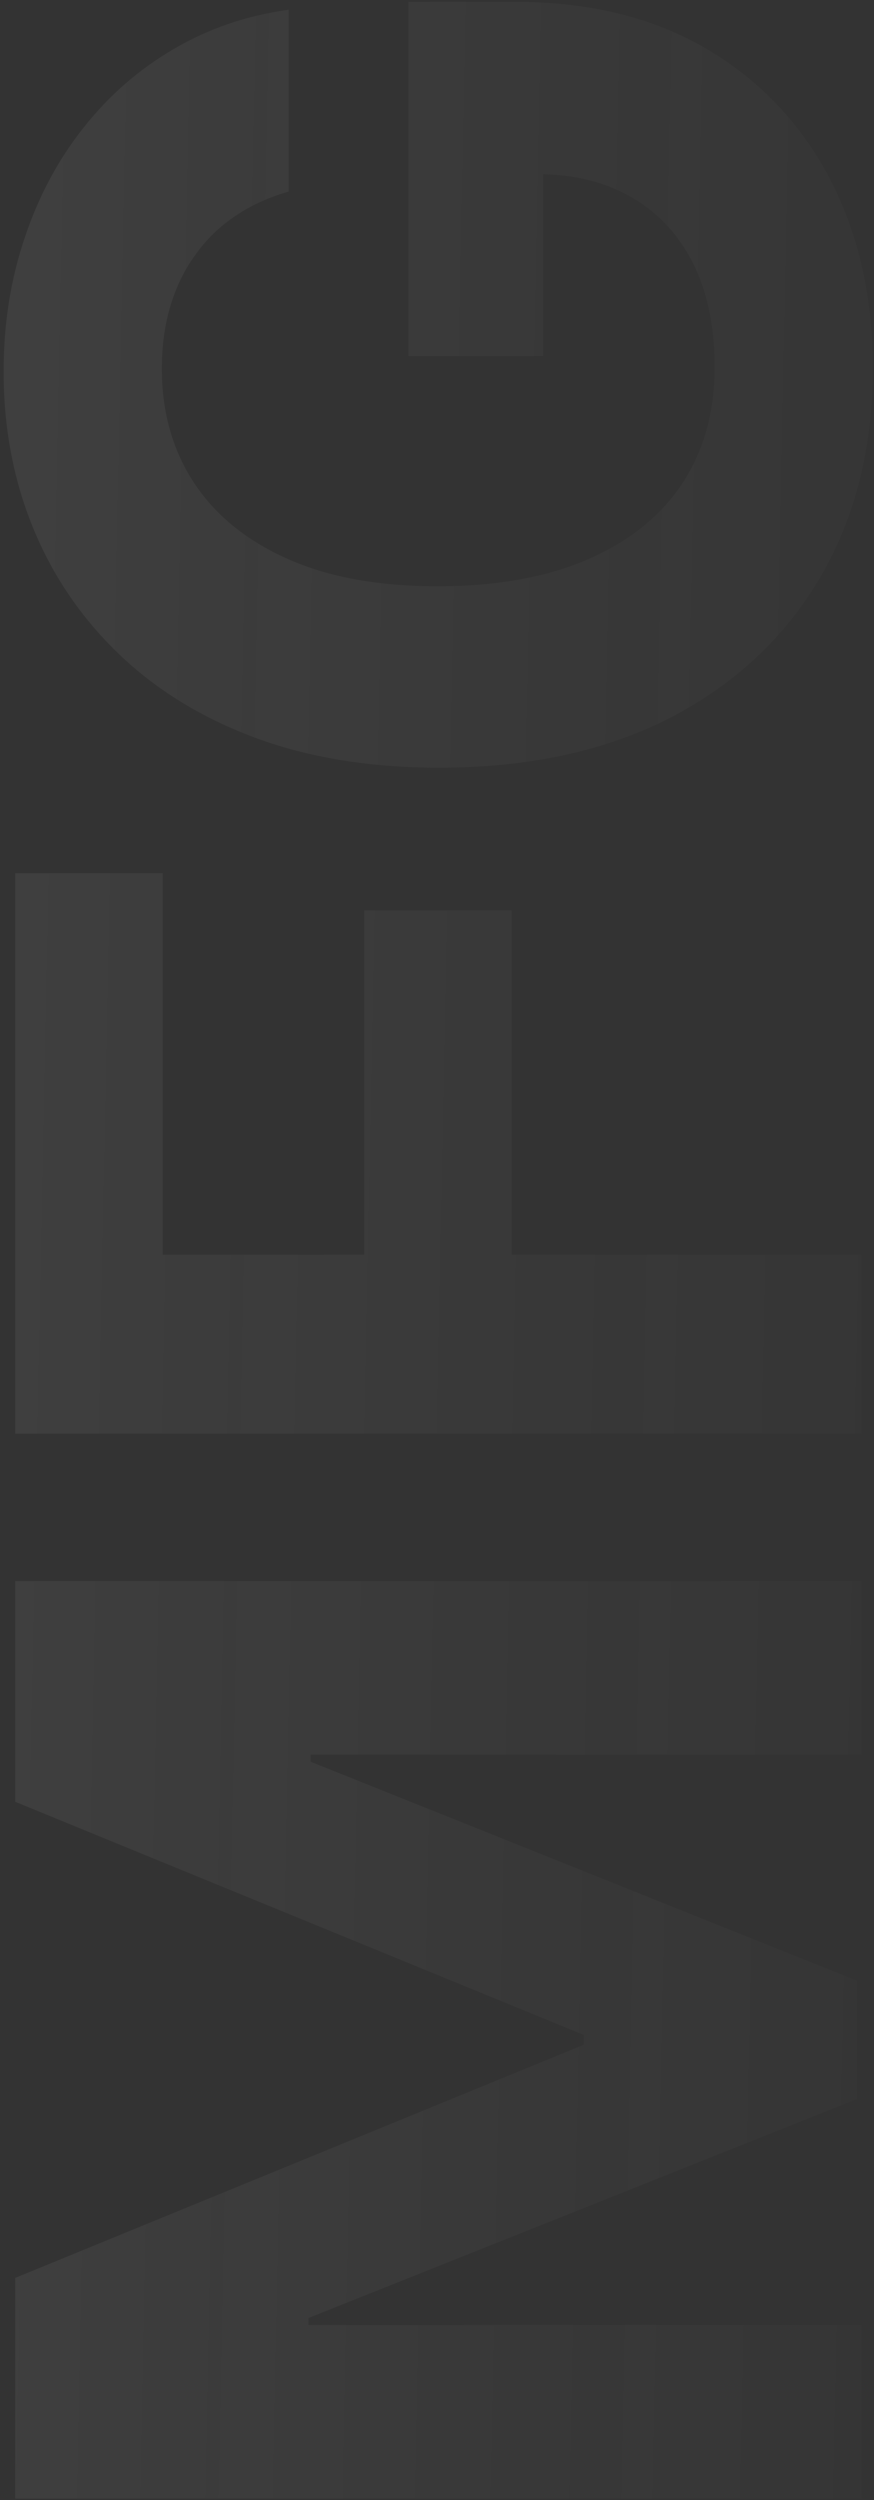 <?xml version="1.0" encoding="UTF-8"?> <svg xmlns="http://www.w3.org/2000/svg" width="206" height="589" viewBox="0 0 206 589" fill="none"><rect x="0" y="0" width="206" height="589" fill="#333333" stroke="none"/><path opacity="0.43" d="M68.041 45.13C63.302 46.493 59.115 48.409 55.48 50.875C51.78 53.342 48.664 56.361 46.132 59.931C43.535 63.437 41.556 67.461 40.192 72.005C38.829 76.484 38.148 81.451 38.148 86.903C38.148 97.095 40.679 106.054 45.743 113.778C50.806 121.438 58.174 127.411 67.846 131.695C77.454 135.98 89.204 138.122 103.095 138.122C116.987 138.122 128.802 136.012 138.539 131.793C148.277 127.573 155.709 121.601 160.838 113.876C165.901 106.151 168.433 97.03 168.433 86.514C168.433 76.971 166.745 68.825 163.369 62.073C159.929 55.257 155.093 50.064 148.861 46.493C142.629 42.858 135.261 41.041 126.757 41.041L128.023 32.472L128.023 83.885L96.279 83.885L96.279 0.436L121.402 0.436C138.929 0.436 153.989 4.136 166.583 11.537C179.111 18.937 188.784 29.129 195.6 42.112C202.351 55.095 205.727 69.96 205.727 86.709C205.727 105.404 201.605 121.828 193.36 135.98C185.051 150.131 173.269 161.167 158.014 169.086C142.694 176.941 124.518 180.869 103.485 180.869C87.321 180.869 72.91 178.532 60.251 173.858C47.528 169.119 36.752 162.498 27.923 153.994C19.095 145.49 12.376 135.59 7.767 124.295C3.158 113 0.854 100.763 0.854 87.585C0.854 76.29 2.509 65.773 5.82 56.036C9.065 46.299 13.674 37.665 19.646 30.135C25.619 22.54 32.727 16.34 40.971 11.537C49.151 6.733 58.174 3.649 68.041 2.286L68.041 45.13Z" fill="url(#paint0_linear_2347_4860)" fill-opacity="0.15"></path><path opacity="0.43" d="M203 337.761L3.58 337.761L3.58 205.723L38.342 205.723L38.342 295.599L85.861 295.599L85.861 214.487L120.623 214.487L120.623 295.599L203 295.599L203 337.761Z" fill="url(#paint1_linear_2347_4860)" fill-opacity="0.15"></path><path opacity="0.43" d="M3.58 588.667L3.58 536.67L137.566 481.752L137.566 479.415L3.58 424.496L3.58 372.499L203 372.499L203 413.396L73.202 413.396L73.202 415.051L202.027 466.659L202.027 494.508L72.715 546.115L72.715 547.771L203 547.771L203 588.667L3.58 588.667Z" fill="url(#paint2_linear_2347_4860)" fill-opacity="0.15"></path><defs><linearGradient id="paint0_linear_2347_4860" x1="-16.642" y1="256.252" x2="295.448" y2="262.609" gradientUnits="userSpaceOnUse"><stop stop-color="white"></stop><stop offset="1" stop-color="#999999" stop-opacity="0"></stop></linearGradient><linearGradient id="paint1_linear_2347_4860" x1="-16.642" y1="256.252" x2="295.448" y2="262.609" gradientUnits="userSpaceOnUse"><stop stop-color="white"></stop><stop offset="1" stop-color="#999999" stop-opacity="0"></stop></linearGradient><linearGradient id="paint2_linear_2347_4860" x1="-16.642" y1="256.252" x2="295.448" y2="262.609" gradientUnits="userSpaceOnUse"><stop stop-color="white"></stop><stop offset="1" stop-color="#999999" stop-opacity="0"></stop></linearGradient></defs></svg> 